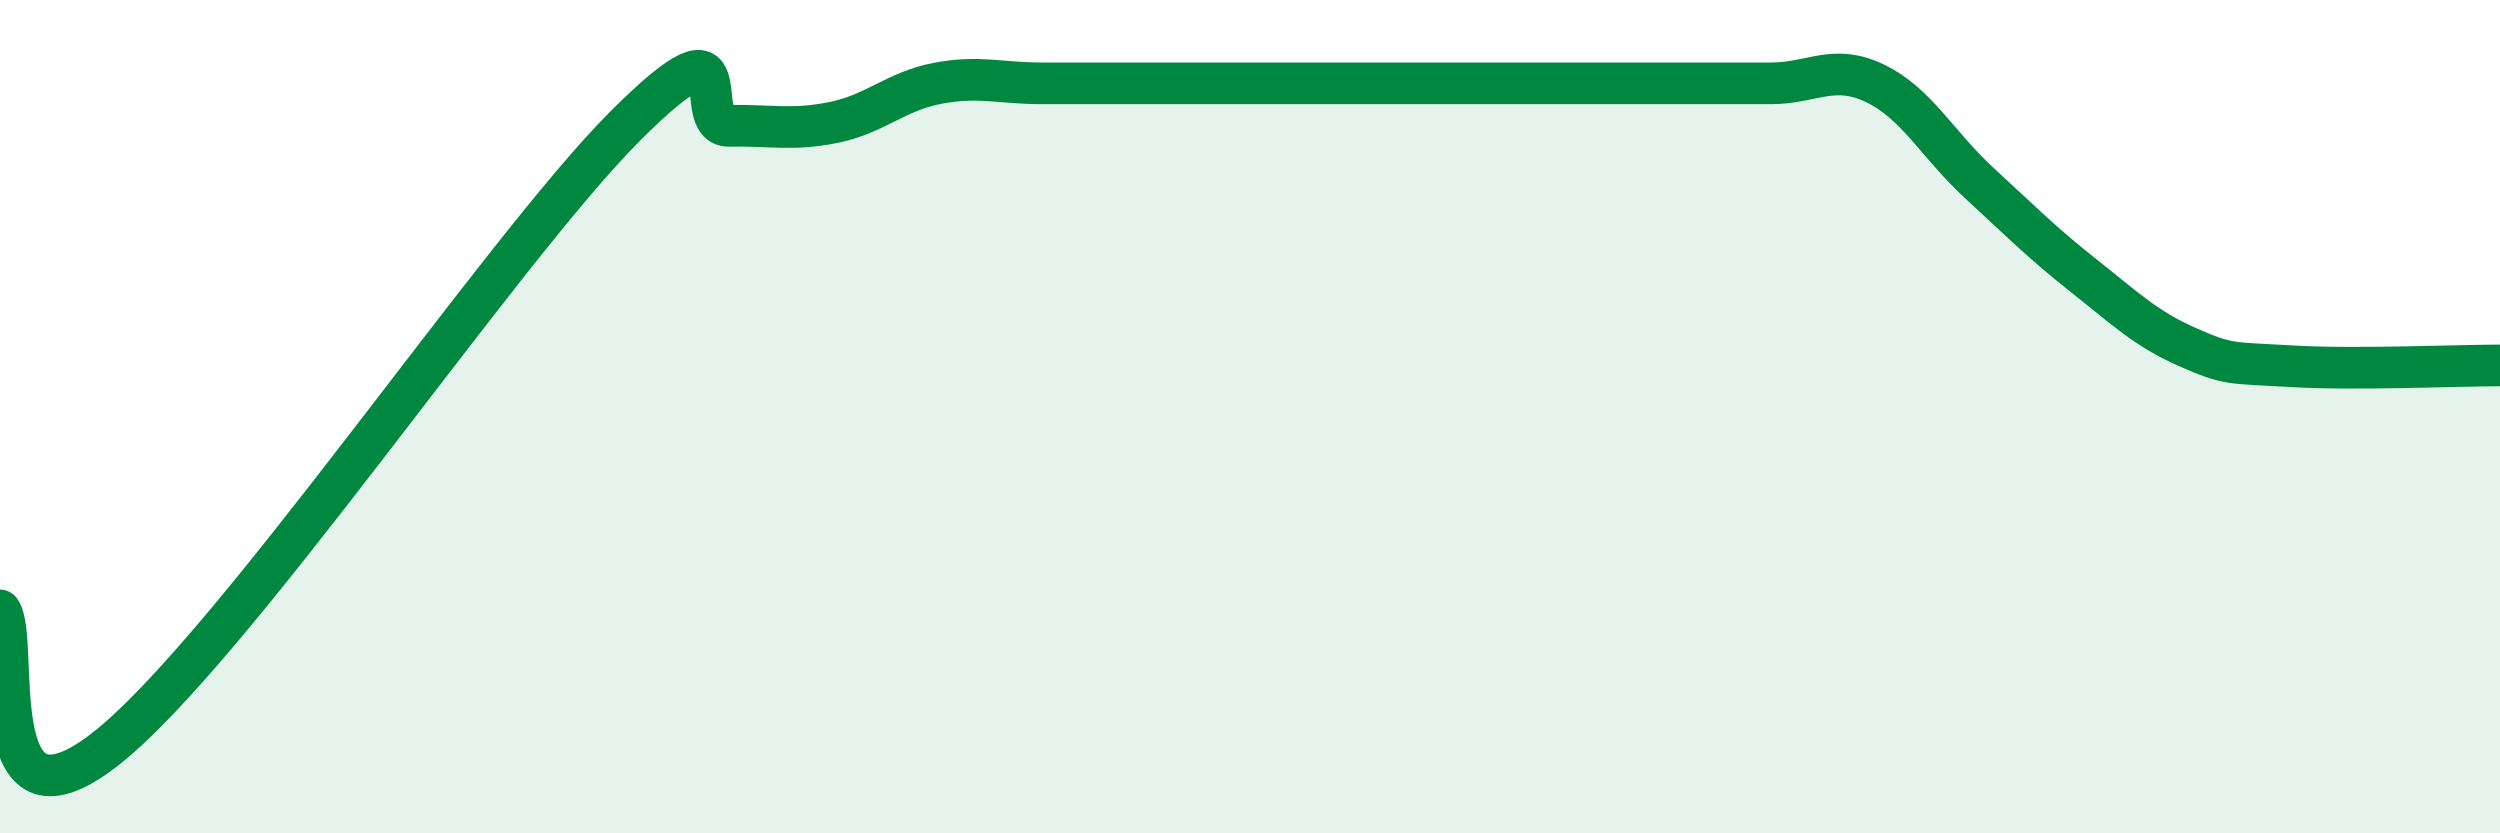 
    <svg width="60" height="20" viewBox="0 0 60 20" xmlns="http://www.w3.org/2000/svg">
      <path
        d="M 0,14.65 C 0.5,15.32 -0.5,20.32 2.5,18 C 5.5,15.68 12,6.03 15,3.03 C 18,0.03 16.5,3.04 17.5,3.02 C 18.5,3 19,3.14 20,2.94 C 21,2.74 21.5,2.19 22.5,2 C 23.5,1.81 24,2 25,2 C 26,2 26.5,2 27.5,2 C 28.5,2 29,2 30,2 C 31,2 31.5,2 32.5,2 C 33.5,2 34,2 35,2 C 36,2 36.5,2 37.5,2 C 38.5,2 39,2 40,2 C 41,2 41.5,2 42.5,2 C 43.5,2 44,1.52 45,2 C 46,2.48 46.5,3.47 47.5,4.39 C 48.5,5.31 49,5.82 50,6.61 C 51,7.4 51.5,7.89 52.5,8.33 C 53.5,8.77 53.5,8.7 55,8.79 C 56.5,8.88 59,8.77 60,8.77L60 20L0 20Z"
        fill="#008740"
        opacity="0.1"
        stroke-linecap="round"
        stroke-linejoin="round"
      />
      <path
        d="M 0,14.65 C 0.5,15.32 -0.5,20.32 2.5,18 C 5.5,15.68 12,6.03 15,3.03 C 18,0.03 16.5,3.04 17.5,3.02 C 18.5,3 19,3.14 20,2.94 C 21,2.74 21.5,2.19 22.5,2 C 23.5,1.81 24,2 25,2 C 26,2 26.5,2 27.5,2 C 28.5,2 29,2 30,2 C 31,2 31.5,2 32.5,2 C 33.5,2 34,2 35,2 C 36,2 36.5,2 37.5,2 C 38.5,2 39,2 40,2 C 41,2 41.5,2 42.5,2 C 43.5,2 44,1.52 45,2 C 46,2.48 46.5,3.47 47.5,4.39 C 48.5,5.31 49,5.82 50,6.61 C 51,7.4 51.5,7.89 52.5,8.33 C 53.5,8.77 53.5,8.7 55,8.79 C 56.5,8.88 59,8.77 60,8.77"
        stroke="#008740"
        stroke-width="1"
        fill="none"
        stroke-linecap="round"
        stroke-linejoin="round"
      />
    </svg>
  